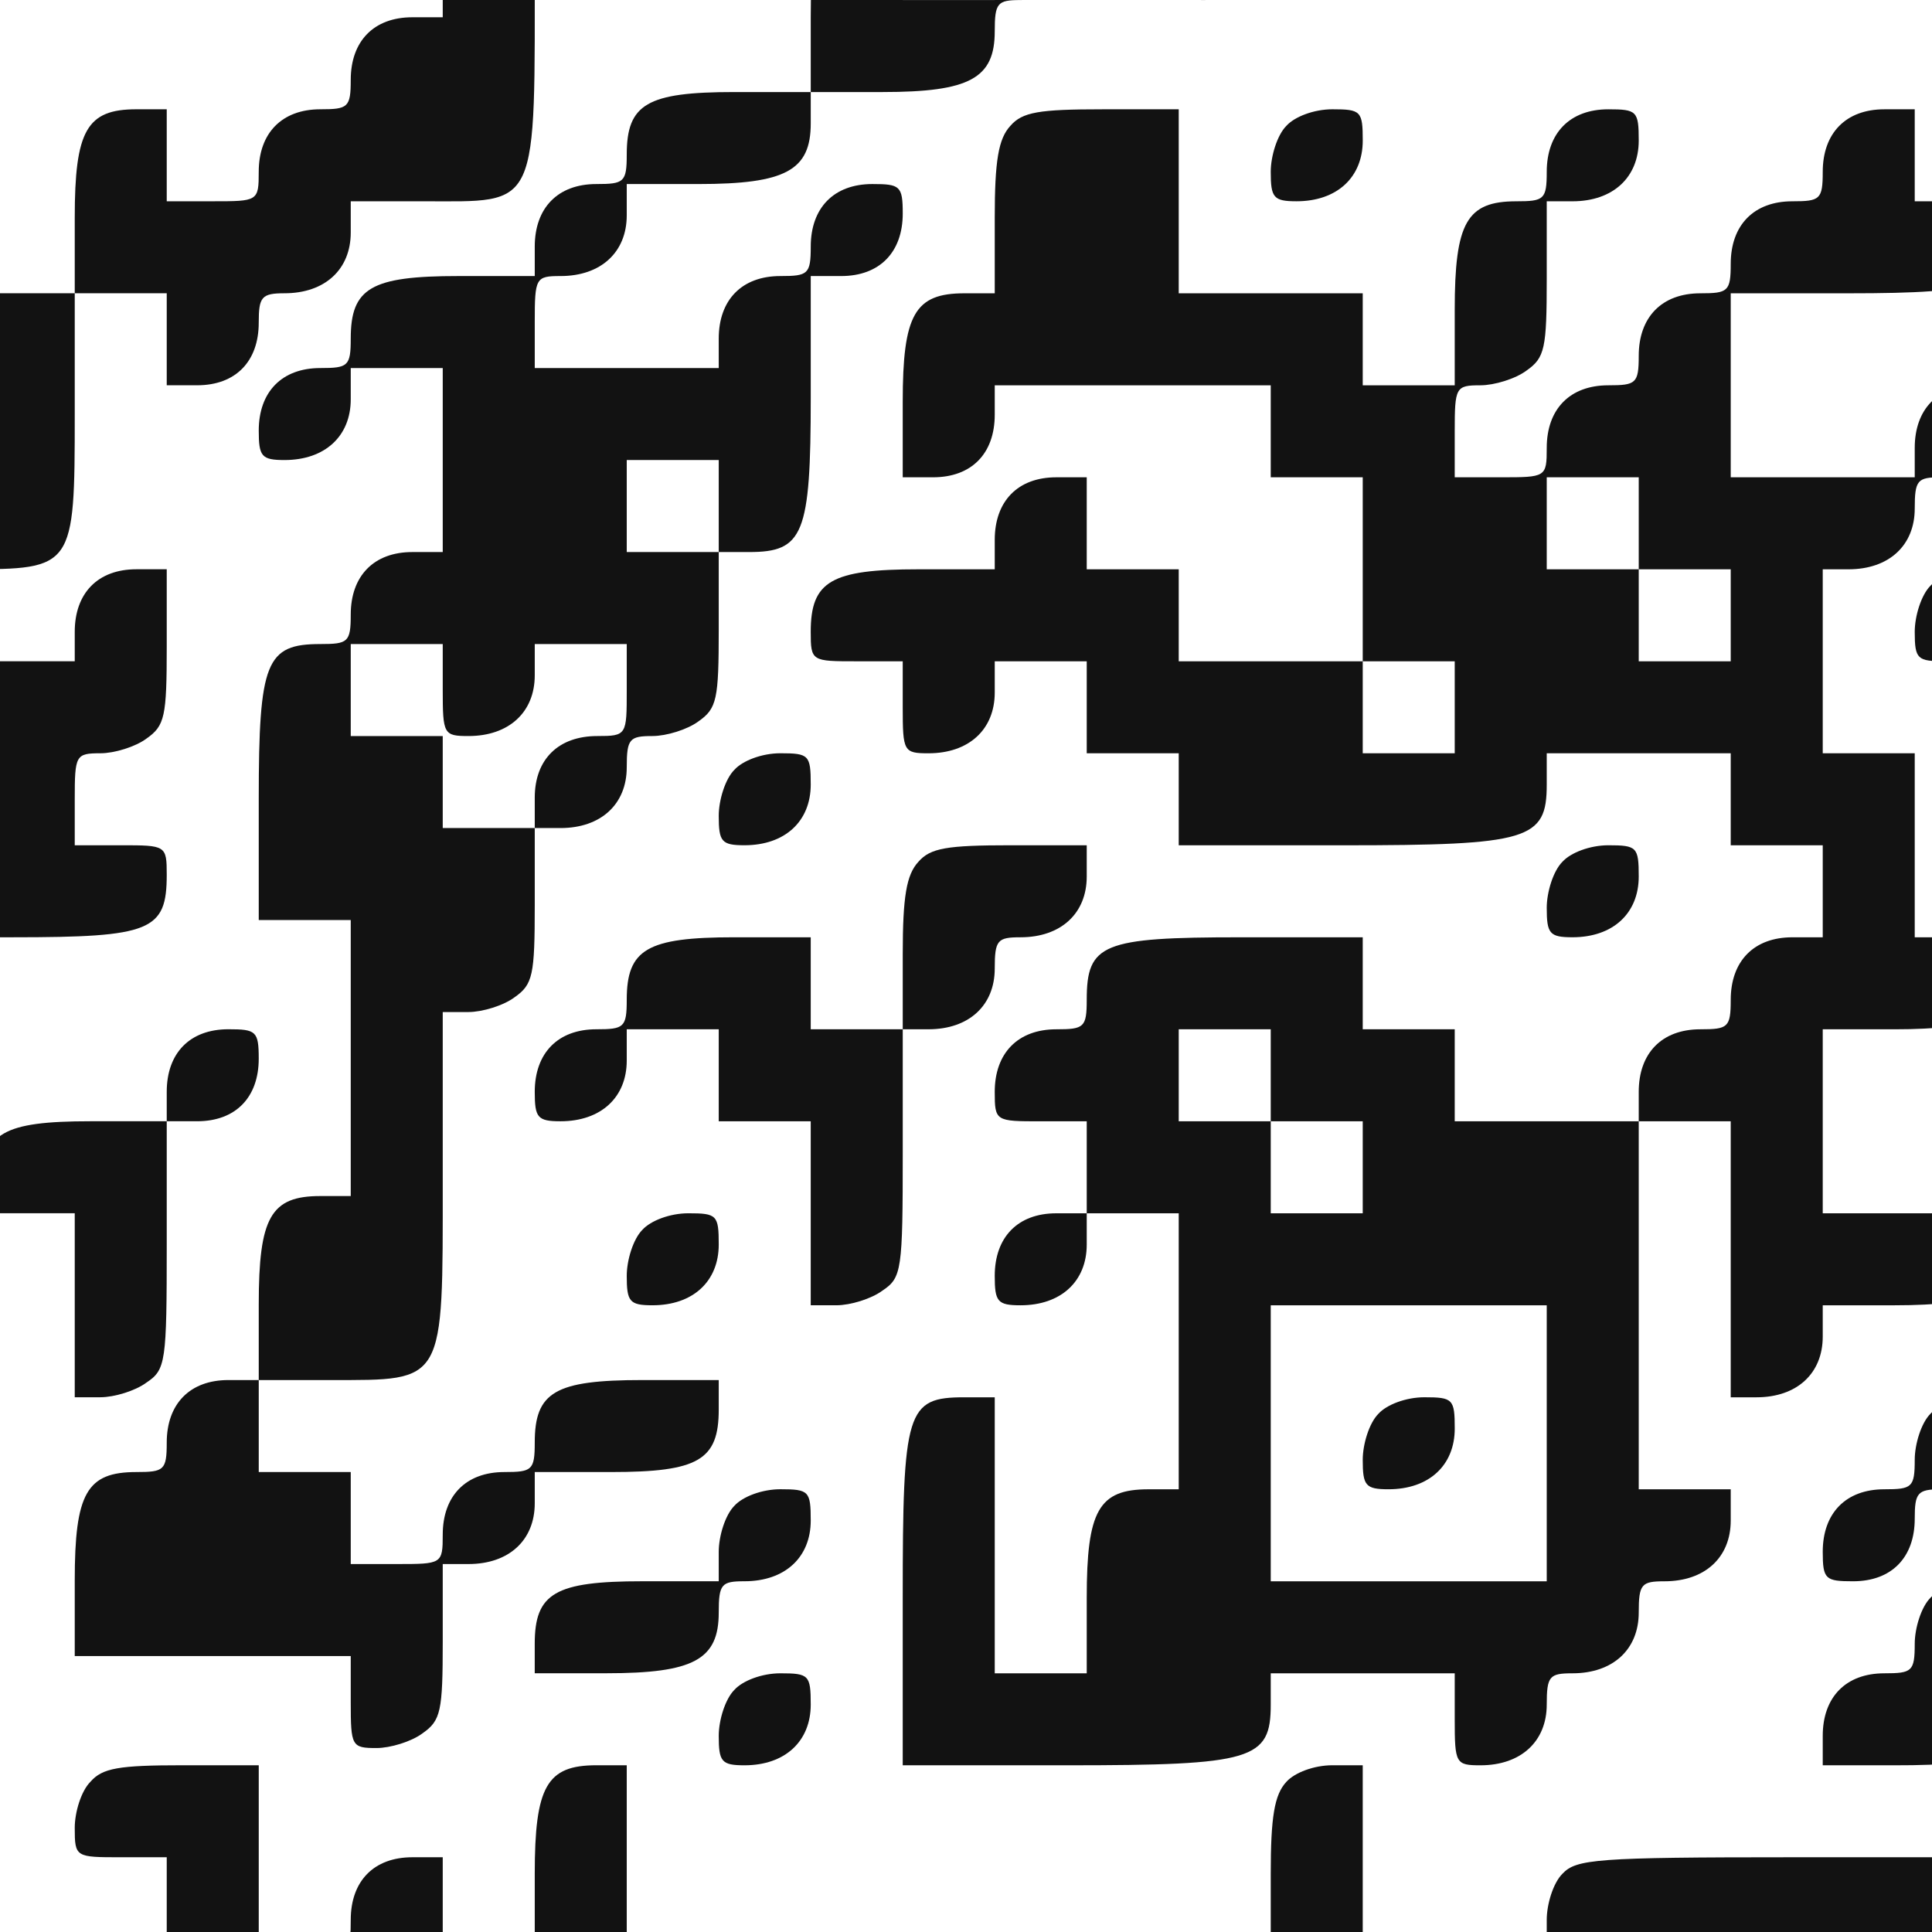 <svg width="112" height="112" viewBox="0 0 112 112" fill="none" xmlns="http://www.w3.org/2000/svg">
<g clip-path="url(#clip0_2692_3608)">
<path d="M88.439 -36.585C84.866 -35.252 82.519 -33.332 80.866 -30.345C79.319 -27.572 79.266 -27.145 79.106 -19.945C78.999 -15.732 79.159 -11.572 79.479 -10.345C80.439 -6.665 82.839 -3.625 85.986 -1.865C88.759 -0.319 89.186 -0.265 96.386 -0.105C100.599 0.001 104.759 -0.159 105.986 -0.479C109.666 -1.439 112.706 -3.839 114.466 -6.985C116.012 -9.759 116.066 -10.185 116.226 -17.385C116.332 -21.599 116.172 -25.759 115.852 -26.985C114.892 -30.665 112.492 -33.705 109.346 -35.465C106.572 -37.012 106.252 -37.065 98.466 -37.225C92.652 -37.279 89.932 -37.118 88.439 -36.585ZM106.519 -31.145C110.146 -29.385 110.732 -27.892 110.892 -19.198C111.052 -10.079 110.572 -8.532 106.732 -6.559C104.652 -5.492 103.586 -5.332 97.666 -5.332C91.746 -5.332 90.679 -5.492 88.599 -6.559C84.759 -8.532 84.279 -10.079 84.439 -19.198C84.599 -27.838 85.186 -29.385 88.706 -31.092C91.212 -32.372 103.906 -32.372 106.519 -31.145Z" fill="#121212"/>
<path d="M58.573 -20.371C58.04 -19.837 57.666 -18.611 57.666 -17.704C57.666 -16.104 57.506 -15.997 55.906 -15.997C53.026 -15.997 52.333 -14.771 52.333 -9.704V-5.331H50.573C47.693 -5.331 47 -4.104 47 0.963V5.336H42.573C37.506 5.336 36.333 6.029 36.333 8.963C36.333 10.563 36.173 10.669 34.573 10.669C32.333 10.669 31 12.056 31 14.296V16.003H26.573C21.506 16.003 20.333 16.696 20.333 19.629C20.333 21.229 20.173 21.336 18.573 21.336C16.333 21.336 15 22.723 15 24.963C15 26.456 15.16 26.669 16.493 26.669C18.84 26.669 20.333 25.283 20.333 23.149V21.336H23H25.666V26.669V32.003H23.906C21.666 32.003 20.333 33.389 20.333 35.629C20.333 37.229 20.173 37.336 18.573 37.336C15.426 37.336 15 38.349 15 46.296V53.336H17.666H20.333V61.336V69.336H18.573C15.693 69.336 15 70.563 15 75.629V80.003H13.24C11 80.003 9.666 81.389 9.666 83.629C9.666 85.229 9.506 85.336 7.906 85.336C5.026 85.336 4.333 86.563 4.333 91.629V96.003H12.333H20.333V98.669C20.333 101.229 20.386 101.336 21.826 101.336C22.626 101.336 23.853 100.963 24.493 100.483C25.56 99.736 25.666 99.203 25.666 95.149V90.669H27.16C29.506 90.669 31 89.283 31 87.149V85.336H35.426C40.493 85.336 41.666 84.643 41.666 81.709V80.003H37.24C32.173 80.003 31 80.696 31 83.629C31 85.229 30.84 85.336 29.24 85.336C27 85.336 25.666 86.723 25.666 88.963C25.666 90.669 25.613 90.669 23 90.669H20.333V88.003V85.336H17.666H15V82.669V80.003H19.16C25.826 80.003 25.666 80.269 25.666 68.483V58.669H27.16C27.96 58.669 29.186 58.296 29.826 57.816C30.893 57.069 31 56.536 31 52.483V48.003H32.493C34.84 48.003 36.333 46.616 36.333 44.483C36.333 42.829 36.493 42.669 37.826 42.669C38.626 42.669 39.853 42.296 40.493 41.816C41.56 41.069 41.666 40.536 41.666 36.483V32.003H43.426C46.573 32.003 47 30.989 47 23.043V16.003H48.76C51 16.003 52.333 14.616 52.333 12.376C52.333 10.776 52.173 10.669 50.573 10.669C48.333 10.669 47 12.056 47 14.296C47 15.896 46.84 16.003 45.24 16.003C43 16.003 41.666 17.389 41.666 19.629V21.336H36.333H31V18.669C31 16.109 31.053 16.003 32.493 16.003C34.84 16.003 36.333 14.616 36.333 12.483V10.669H40.493C45.56 10.669 47 9.869 47 7.149V5.336H51.16C56.226 5.336 57.666 4.536 57.666 1.816C57.666 0.163 57.826 0.003 59.16 0.003C61.506 0.003 63 -1.384 63 -3.517V-5.331H65.666H68.333V-2.664C68.333 -0.104 68.386 0.003 69.826 0.003C70.626 0.003 71.853 -0.371 72.493 -0.851C73.613 -1.651 73.666 -1.917 73.666 -11.517V-21.331H66.573C60.333 -21.331 59.32 -21.224 58.573 -20.371ZM57.666 -2.664V0.003H55H52.333V-2.664V-5.331H55H57.666V-2.664ZM41.666 29.336V32.003H39H36.333V29.336V26.669H39H41.666V29.336ZM25.666 40.003C25.666 42.563 25.72 42.669 27.16 42.669C29.506 42.669 31 41.283 31 39.149V37.336H33.666H36.333V40.003C36.333 42.616 36.333 42.669 34.626 42.669C32.386 42.669 31 44.003 31 46.243V48.003H28.333H25.666V45.336V42.669H23H20.333V40.003V37.336H23H25.666V40.003Z" fill="#121212"/>
<path d="M26.573 -14.039C25.826 -13.239 25.666 -11.799 25.666 -6.039V1.001H23.906C21.666 1.001 20.333 2.388 20.333 4.628C20.333 6.228 20.173 6.335 18.573 6.335C16.333 6.335 14.999 7.721 14.999 9.961C14.999 11.668 14.946 11.668 12.333 11.668H9.666V9.001V6.335H7.906C5.026 6.335 4.333 7.561 4.333 12.628V17.001H-0.094C-5.161 17.001 -6.334 17.695 -6.334 20.628C-6.334 22.335 -6.281 22.335 -3.667 22.335H-1.001V25.001V27.668H-2.761C-5.001 27.668 -6.334 29.055 -6.334 31.295V33.001H-10.761C-15.827 33.001 -17.001 33.695 -17.001 36.628V38.335H-26.761C-37.694 38.335 -38.334 38.548 -38.334 41.961V43.668H-33.001H-27.667V46.335V49.001H-32.094C-38.654 49.001 -38.334 48.308 -38.334 63.295V75.668H-36.841C-34.494 75.668 -33.001 74.281 -33.001 72.148C-33.001 70.495 -32.841 70.335 -31.507 70.335C-29.161 70.335 -27.667 68.948 -27.667 66.815V65.001H-25.001H-22.334V67.668V70.335H-24.094C-26.334 70.335 -27.667 71.721 -27.667 73.961C-27.667 75.455 -27.507 75.668 -26.174 75.668C-23.827 75.668 -22.334 74.281 -22.334 72.148C-22.334 70.495 -22.174 70.335 -20.841 70.335C-18.494 70.335 -17.001 68.948 -17.001 66.815C-17.001 65.161 -16.841 65.001 -15.507 65.001C-13.161 65.001 -11.667 63.615 -11.667 61.481C-11.667 59.828 -11.507 59.668 -10.174 59.668C-7.827 59.668 -6.334 58.281 -6.334 56.148V54.335H0.759C8.759 54.335 9.666 53.961 9.666 50.708C9.666 49.001 9.613 49.001 6.999 49.001H4.333V46.335C4.333 43.775 4.386 43.668 5.826 43.668C6.626 43.668 7.853 43.295 8.493 42.815C9.559 42.068 9.666 41.535 9.666 37.481V33.001H7.906C5.666 33.001 4.333 34.388 4.333 36.628V38.335H-1.001H-6.334V35.668V33.001H-1.907C4.279 33.001 4.333 32.948 4.333 24.041V17.001H6.999H9.666V19.668V22.335H11.426C13.666 22.335 14.999 20.948 14.999 18.708C14.999 17.215 15.159 17.001 16.493 17.001C18.839 17.001 20.333 15.615 20.333 13.481V11.668H24.493C31.319 11.668 30.999 12.361 30.999 -2.519V-14.999H29.239C28.173 -14.999 27.053 -14.572 26.573 -14.039ZM-11.667 43.668V49.001H-16.041C-21.107 49.001 -22.334 49.695 -22.334 52.575V54.335H-19.667H-17.001V57.001V59.668H-19.667H-22.334V57.001C-22.334 54.388 -22.334 54.335 -24.041 54.335C-26.974 54.335 -27.667 55.508 -27.667 60.575V65.001H-30.334H-33.001V59.668V54.335H-31.507C-29.161 54.335 -27.667 52.948 -27.667 50.815C-27.667 49.161 -27.507 49.001 -26.174 49.001C-23.827 49.001 -22.334 47.615 -22.334 45.481C-22.334 43.775 -22.227 43.668 -20.627 43.668C-18.387 43.668 -17.001 42.335 -17.001 40.095V38.335H-14.334H-11.667V43.668ZM-1.001 46.335V49.001H-3.667H-6.334V46.335V43.668H-3.667H-1.001V46.335Z" fill="#121212"/>
<path d="M58.572 7.296C57.879 8.043 57.666 9.323 57.666 12.629V17.003H55.906C53.026 17.003 52.332 18.229 52.332 23.296V27.669H54.092C56.332 27.669 57.666 26.283 57.666 24.043V22.336H65.666H73.666V25.003V27.669H76.332H78.999V33.003V38.336H73.666H68.332V35.669V33.003H65.666H62.999V30.336V27.669H61.239C58.999 27.669 57.666 29.056 57.666 31.296V33.003H53.239C48.172 33.003 46.999 33.696 46.999 36.629C46.999 38.336 47.052 38.336 49.666 38.336H52.332V41.003C52.332 43.563 52.386 43.669 53.826 43.669C56.172 43.669 57.666 42.283 57.666 40.149V38.336H60.332H62.999V41.003V43.669H65.666H68.332V46.336V49.003H77.826C88.652 49.003 89.666 48.683 89.666 45.483V43.669H94.999H100.332V46.336V49.003H102.999H105.666V51.669V54.336H103.906C101.666 54.336 100.332 55.723 100.332 57.963C100.332 59.563 100.172 59.669 98.572 59.669C96.332 59.669 94.999 61.056 94.999 63.296V65.003H89.666H84.332V62.336V59.669H81.666H78.999V57.003V54.336H71.906C63.906 54.336 62.999 54.709 62.999 57.963C62.999 59.563 62.839 59.669 61.239 59.669C58.999 59.669 57.666 61.056 57.666 63.296C57.666 65.003 57.719 65.003 60.332 65.003H62.999V67.669V70.336H61.239C58.999 70.336 57.666 71.723 57.666 73.963C57.666 75.456 57.826 75.669 59.159 75.669C61.506 75.669 62.999 74.283 62.999 72.149V70.336H65.666H68.332V78.336V86.336H66.572C63.692 86.336 62.999 87.563 62.999 92.629V97.003H60.332H57.666V89.003V81.003H55.906C52.546 81.003 52.332 81.749 52.332 92.629V102.336H61.826C72.652 102.336 73.666 102.016 73.666 98.816V97.003H78.999H84.332V99.669C84.332 102.229 84.386 102.336 85.826 102.336C88.172 102.336 89.666 100.949 89.666 98.816C89.666 97.163 89.826 97.003 91.159 97.003C93.506 97.003 94.999 95.616 94.999 93.483C94.999 91.829 95.159 91.669 96.492 91.669C98.839 91.669 100.332 90.283 100.332 88.149V86.336H97.666H94.999V75.669V65.003H97.666H100.332V73.003V81.003H101.826C104.172 81.003 105.666 79.616 105.666 77.483V75.669H109.826C114.892 75.669 116.332 74.869 116.332 72.149V70.336H110.999H105.666V65.003V59.669H109.826C114.892 59.669 116.332 58.869 116.332 56.149V54.336H113.666H110.999V49.003V43.669H108.332H105.666V38.336V33.003H107.159C109.506 33.003 110.999 31.616 110.999 29.483C110.999 27.829 111.159 27.669 112.492 27.669C114.839 27.669 116.332 26.283 116.332 24.149C116.332 22.443 116.226 22.336 114.572 22.336C112.332 22.336 110.999 23.723 110.999 25.963V27.669H105.666H100.332V22.336V17.003H107.159C115.106 17.003 116.332 16.523 116.332 13.483V11.669H113.666H110.999V9.003V6.336H109.239C106.999 6.336 105.666 7.723 105.666 9.963C105.666 11.563 105.506 11.669 103.906 11.669C101.666 11.669 100.332 13.056 100.332 15.296C100.332 16.896 100.172 17.003 98.572 17.003C96.332 17.003 94.999 18.389 94.999 20.629C94.999 22.229 94.839 22.336 93.239 22.336C90.999 22.336 89.666 23.723 89.666 25.963C89.666 27.669 89.612 27.669 86.999 27.669H84.332V25.003C84.332 22.443 84.386 22.336 85.826 22.336C86.626 22.336 87.852 21.963 88.492 21.483C89.559 20.736 89.666 20.203 89.666 16.149V11.669H91.159C93.506 11.669 94.999 10.283 94.999 8.149C94.999 6.443 94.892 6.336 93.239 6.336C90.999 6.336 89.666 7.723 89.666 9.963C89.666 11.563 89.506 11.669 87.906 11.669C85.026 11.669 84.332 12.896 84.332 17.963V22.336H81.666H78.999V19.669V17.003H73.666H68.332V11.669V6.336H63.906C60.226 6.336 59.266 6.496 58.572 7.296ZM94.999 30.336V33.003H97.666H100.332V35.669V38.336H97.666H94.999V35.669V33.003H92.332H89.666V30.336V27.669H92.332H94.999V30.336ZM84.332 41.003V43.669H81.666H78.999V41.003V38.336H81.666H84.332V41.003ZM73.666 62.336V65.003H76.332H78.999V67.669V70.336H76.332H73.666V67.669V65.003H70.999H68.332V62.336V59.669H70.999H73.666V62.336ZM89.666 83.669V91.669H81.666H73.666V83.669V75.669H81.666H89.666V83.669Z" fill="#121212"/>
<path d="M79.906 81.961C79.373 82.494 78.999 83.721 78.999 84.627C78.999 86.121 79.159 86.334 80.493 86.334C82.84 86.334 84.333 84.947 84.333 82.814C84.333 81.107 84.226 81.001 82.573 81.001C81.506 81.001 80.386 81.427 79.906 81.961Z" fill="#121212"/>
<path d="M74.573 7.295C74.04 7.828 73.666 9.055 73.666 9.961C73.666 11.455 73.826 11.668 75.16 11.668C77.506 11.668 79 10.281 79 8.148C79 6.441 78.893 6.335 77.24 6.335C76.173 6.335 75.053 6.761 74.573 7.295Z" fill="#121212"/>
<path d="M111.906 33.961C111.373 34.494 110.999 35.721 110.999 36.627C110.999 38.227 111.159 38.334 112.759 38.334C114.999 38.334 116.333 36.947 116.333 34.707C116.333 33.107 116.173 33.001 114.573 33.001C113.506 33.001 112.386 33.427 111.906 33.961Z" fill="#121212"/>
<path d="M42.573 44.627C42.039 45.16 41.666 46.387 41.666 47.293C41.666 48.787 41.826 49 43.159 49C45.506 49 46.999 47.613 46.999 45.48C46.999 43.773 46.893 43.667 45.239 43.667C44.173 43.667 43.053 44.093 42.573 44.627Z" fill="#121212"/>
<path d="M53.239 49.961C52.546 50.708 52.333 51.988 52.333 55.295V59.668H49.666H46.999V57.001V54.335H42.573C37.506 54.335 36.333 55.028 36.333 57.961C36.333 59.561 36.173 59.668 34.573 59.668C32.333 59.668 31 61.055 31 63.295C31 64.788 31.16 65.001 32.493 65.001C34.84 65.001 36.333 63.615 36.333 61.481V59.668H38.999H41.666V62.335V65.001H44.333H46.999V70.335V75.668H48.493C49.293 75.668 50.52 75.295 51.16 74.815C52.279 74.068 52.333 73.641 52.333 66.815V59.668H53.826C56.173 59.668 57.666 58.281 57.666 56.148C57.666 54.495 57.826 54.335 59.16 54.335C61.506 54.335 62.999 52.948 62.999 50.815V49.001H58.573C54.893 49.001 53.933 49.161 53.239 49.961Z" fill="#121212"/>
<path d="M90.573 49.961C90.039 50.494 89.666 51.721 89.666 52.627C89.666 54.121 89.826 54.334 91.159 54.334C93.506 54.334 94.999 52.947 94.999 50.814C94.999 49.107 94.893 49.001 93.239 49.001C92.173 49.001 91.053 49.427 90.573 49.961Z" fill="#121212"/>
<path d="M-5.427 60.627C-5.96 61.16 -6.334 62.387 -6.334 63.293C-6.334 64.893 -6.494 65 -8.094 65C-10.334 65 -11.667 66.387 -11.667 68.627C-11.667 70.227 -11.827 70.333 -13.427 70.333C-15.667 70.333 -17 71.72 -17 73.96V75.667H-10.174C-2.227 75.667 -1 75.187 -1 72.147V70.333H1.666H4.333V75.667V81H5.826C6.626 81 7.853 80.627 8.493 80.147C9.613 79.4 9.666 78.973 9.666 72.147V65H11.426C13.666 65 14.999 63.613 14.999 61.373C14.999 59.773 14.839 59.667 13.239 59.667C10.999 59.667 9.666 61.053 9.666 63.293V65H5.24C0.173 65 -1 65.693 -1 68.627C-1 70.333 -1.054 70.333 -3.667 70.333H-6.334V67.667V65H-4.574C-2.334 65 -1 63.613 -1 61.373C-1 59.773 -1.16 59.667 -2.76 59.667C-3.827 59.667 -4.947 60.093 -5.427 60.627Z" fill="#121212"/>
<path d="M37.239 71.295C36.706 71.828 36.333 73.055 36.333 73.961C36.333 75.455 36.493 75.668 37.826 75.668C40.173 75.668 41.666 74.281 41.666 72.148C41.666 70.441 41.559 70.335 39.906 70.335C38.839 70.335 37.719 70.761 37.239 71.295Z" fill="#121212"/>
<path d="M111.906 81.961C111.373 82.495 110.999 83.721 110.999 84.628C110.999 86.228 110.839 86.335 109.239 86.335C106.999 86.335 105.666 87.721 105.666 89.961C105.666 91.561 105.826 91.668 107.426 91.668C109.666 91.668 110.999 90.281 110.999 88.041C110.999 86.548 111.159 86.335 112.493 86.335C114.839 86.335 116.333 84.948 116.333 82.815C116.333 81.108 116.226 81.001 114.573 81.001C113.506 81.001 112.386 81.428 111.906 81.961Z" fill="#121212"/>
<path d="M42.573 87.293C42.039 87.827 41.666 89.053 41.666 89.96V91.667H37.239C32.173 91.667 30.999 92.36 30.999 95.293V97H35.159C40.226 97 41.666 96.2 41.666 93.48C41.666 91.827 41.826 91.667 43.159 91.667C45.506 91.667 46.999 90.28 46.999 88.147C46.999 86.44 46.893 86.333 45.239 86.333C44.173 86.333 43.053 86.76 42.573 87.293Z" fill="#121212"/>
<path d="M111.906 92.629C111.373 93.163 110.999 94.389 110.999 95.296C110.999 96.896 110.839 97.003 109.239 97.003C106.999 97.003 105.666 98.389 105.666 100.629V102.336H109.826C115.853 102.336 116.333 101.856 116.333 96.149V91.669H114.573C113.506 91.669 112.386 92.096 111.906 92.629Z" fill="#121212"/>
<path d="M42.573 97.963C42.039 98.496 41.666 99.723 41.666 100.629C41.666 102.123 41.826 102.336 43.159 102.336C45.506 102.336 46.999 100.949 46.999 98.816C46.999 97.109 46.893 97.003 45.239 97.003C44.173 97.003 43.053 97.429 42.573 97.963Z" fill="#121212"/>
<path d="M5.24 103.294C4.706 103.827 4.333 105.054 4.333 105.961C4.333 107.667 4.386 107.667 7 107.667H9.666V113.001V118.334H24.493C41.186 118.334 41.666 118.227 41.666 114.814V113.001H39H36.333V107.667V102.334H34.573C31.693 102.334 31 103.561 31 108.627V113.001H28.333H25.666V110.334V107.667H23.906C21.666 107.667 20.333 109.054 20.333 111.294C20.333 113.001 20.28 113.001 17.666 113.001H15V107.667V102.334H10.573C6.893 102.334 5.933 102.494 5.24 103.294Z" fill="#121212"/>
<path d="M74.573 103.294C73.879 104.041 73.666 105.321 73.666 108.627V113.001H71.906C69.666 113.001 68.332 114.387 68.332 116.627V118.334H80.493C94.252 118.334 94.999 118.174 94.999 114.814V113.001H97.666H100.333V115.667V118.334H104.493C109.559 118.334 110.999 117.534 110.999 114.814C110.999 113.161 111.159 113.001 112.493 113.001C114.839 113.001 116.333 111.614 116.333 109.481V107.667H103.906C92.493 107.667 91.373 107.774 90.573 108.627C90.039 109.161 89.666 110.387 89.666 111.294V113.001H84.332H78.999V107.667V102.334H77.239C76.172 102.334 75.052 102.761 74.573 103.294Z" fill="#121212"/>
</g>
<defs>
<clipPath id="clip0_2692_3608">
<rect width="112" height="112" fill="white"/>
</clipPath>
</defs>
</svg>
